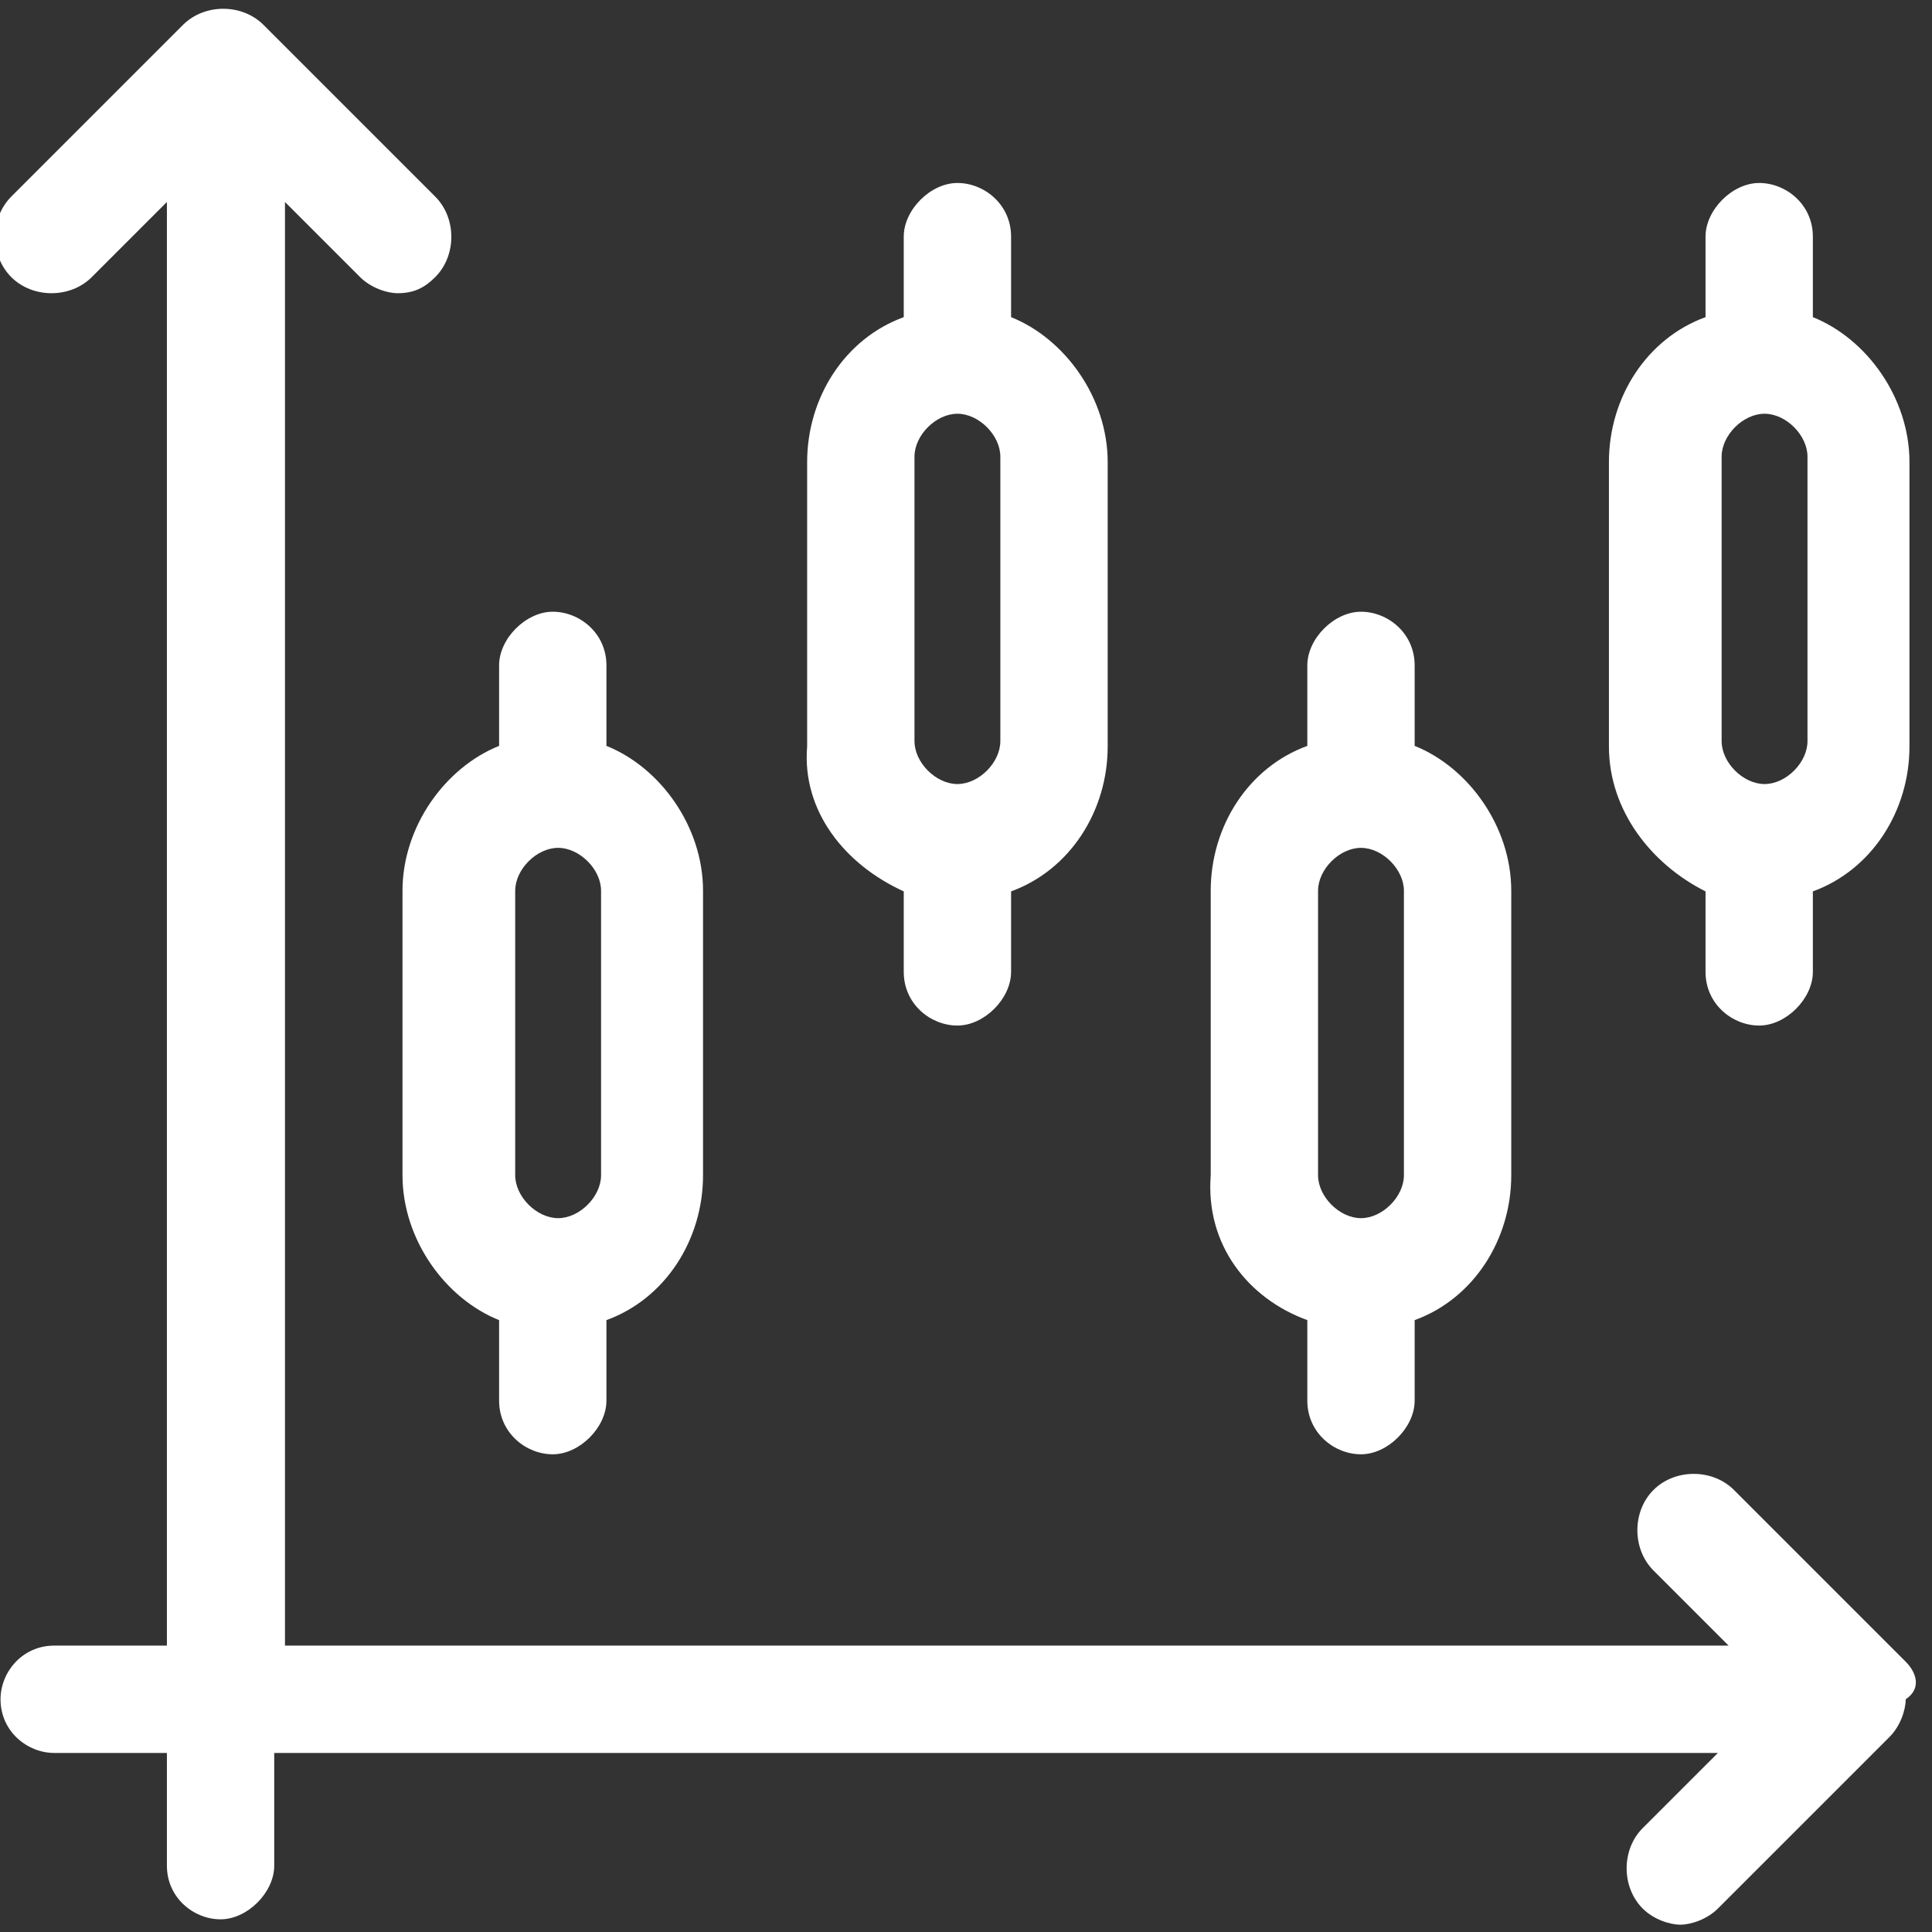 <?xml version="1.0" encoding="utf-8"?>
<!-- Generator: Adobe Illustrator 27.4.1, SVG Export Plug-In . SVG Version: 6.00 Build 0)  -->
<svg version="1.1" width="36" height="36" id="Layer_2_00000082326720352295535040000015341112907753689241_"
	 xmlns="http://www.w3.org/2000/svg" xmlns:xlink="http://www.w3.org/1999/xlink" x="0px" y="0px" viewBox="0 0 36 36"
	 style="enable-background:new 0 0 36 36;" xml:space="preserve">
<rect x="0" y="0" width="36" height="36" fill="#333333" stroke="none"/>
<style type="text/css">
	.st0{fill:#FFFFFF;}
</style>
<g id="Layer_3">
</g>
<g id="_02-Trade-Chart" transform="translate(-1024,-4.5e-4)">
	<g id="g2765" transform="translate(1531.61,69.364)">
		<path id="path2763" class="st0" d="M-472.1-38.4l-3.2-3.2c-0.4-0.4-1.1-0.4-1.5,0c-0.4,0.4-0.4,1.1,0,1.5l1.4,1.4h-26.9v-26.9
			l1.4,1.4c0.2,0.2,0.5,0.3,0.7,0.3c0.3,0,0.5-0.1,0.7-0.3c0.4-0.4,0.4-1.1,0-1.5l-3.2-3.2c-0.4-0.4-1.1-0.4-1.5,0l-3.2,3.2
			c-0.4,0.4-0.4,1.1,0,1.5c0.4,0.4,1.1,0.4,1.5,0l1.4-1.4v26.9h-2.1c-0.6,0-1,0.5-1,1c0,0.6,0.5,1,1,1h2.1v2.1c0,0.6,0.5,1,1,1
			s1-0.5,1-1v-2.1h26.9l-1.4,1.4c-0.4,0.4-0.4,1.1,0,1.5c0.2,0.2,0.5,0.3,0.7,0.3s0.5-0.1,0.7-0.3l3.2-3.2c0.2-0.2,0.3-0.5,0.3-0.7
			C-471.8-37.9-471.9-38.2-472.1-38.4"/>
	</g>
	<g id="g2769" transform="translate(1183.2,312.299)">
		<path id="path2767" class="st0" d="M-148-295.7v5.3c0,0.4-0.4,0.8-0.8,0.8c-0.4,0-0.8-0.4-0.8-0.8v-5.3c0-0.4,0.4-0.8,0.8-0.8
			C-148.4-296.5-148-296.1-148-295.7 M-151.7-295.7v5.3c0,1.2,0.8,2.3,1.8,2.7v1.5c0,0.6,0.5,1,1,1s1-0.5,1-1v-1.5
			c1.1-0.4,1.8-1.5,1.8-2.7v-5.3c0-1.2-0.8-2.3-1.8-2.7v-1.5c0-0.6-0.5-1-1-1s-1,0.5-1,1v1.5C-150.9-298-151.7-296.9-151.7-295.7"/>
	</g>
	<g id="g2773" transform="translate(1267.84,196.61)">
		<path id="path2771" class="st0" d="M-226.8-188.1c0-0.4,0.4-0.8,0.8-0.8c0.4,0,0.8,0.4,0.8,0.8v5.3c0,0.4-0.4,0.8-0.8,0.8
			c-0.4,0-0.8-0.4-0.8-0.8V-188.1z M-227-180v1.5c0,0.6,0.5,1,1,1s1-0.5,1-1v-1.5c1.1-0.4,1.8-1.5,1.8-2.7v-5.3
			c0-1.2-0.8-2.3-1.8-2.7v-1.5c0-0.6-0.5-1-1-1s-1,0.5-1,1v1.5c-1.1,0.4-1.8,1.5-1.8,2.7v5.3C-228.9-181.5-228.1-180.5-227-180"/>
	</g>
	<g id="g2777" transform="translate(1375.16,312.299)">
		<path id="path2775" class="st0" d="M-326.6-295.7c0-0.4,0.4-0.8,0.8-0.8c0.4,0,0.8,0.4,0.8,0.8v5.3c0,0.4-0.4,0.8-0.8,0.8
			c-0.4,0-0.8-0.4-0.8-0.8V-295.7z M-326.8-287.7v1.5c0,0.6,0.5,1,1,1s1-0.5,1-1v-1.5c1.1-0.4,1.8-1.5,1.8-2.7v-5.3
			c0-1.2-0.8-2.3-1.8-2.7v-1.5c0-0.6-0.5-1-1-1s-1,0.5-1,1v1.5c-1.1,0.4-1.8,1.5-1.8,2.7v5.3C-328.7-289.1-327.9-288.1-326.8-287.7"
			/>
	</g>
	<g id="g2781" transform="translate(1482.48,196.61)">
		<path id="path2779" class="st0" d="M-426.4-188.1c0-0.4,0.4-0.8,0.8-0.8c0.4,0,0.8,0.4,0.8,0.8v5.3c0,0.4-0.4,0.8-0.8,0.8
			c-0.4,0-0.8-0.4-0.8-0.8V-188.1z M-426.7-180v1.5c0,0.6,0.5,1,1,1s1-0.5,1-1v-1.5c1.1-0.4,1.8-1.5,1.8-2.7v-5.3
			c0-1.2-0.8-2.3-1.8-2.7v-1.5c0-0.6-0.5-1-1-1s-1,0.5-1,1v1.5c-1.1,0.4-1.8,1.5-1.8,2.7v5.3C-428.5-181.5-427.7-180.5-426.7-180"/>
	</g>
</g>
</svg>
